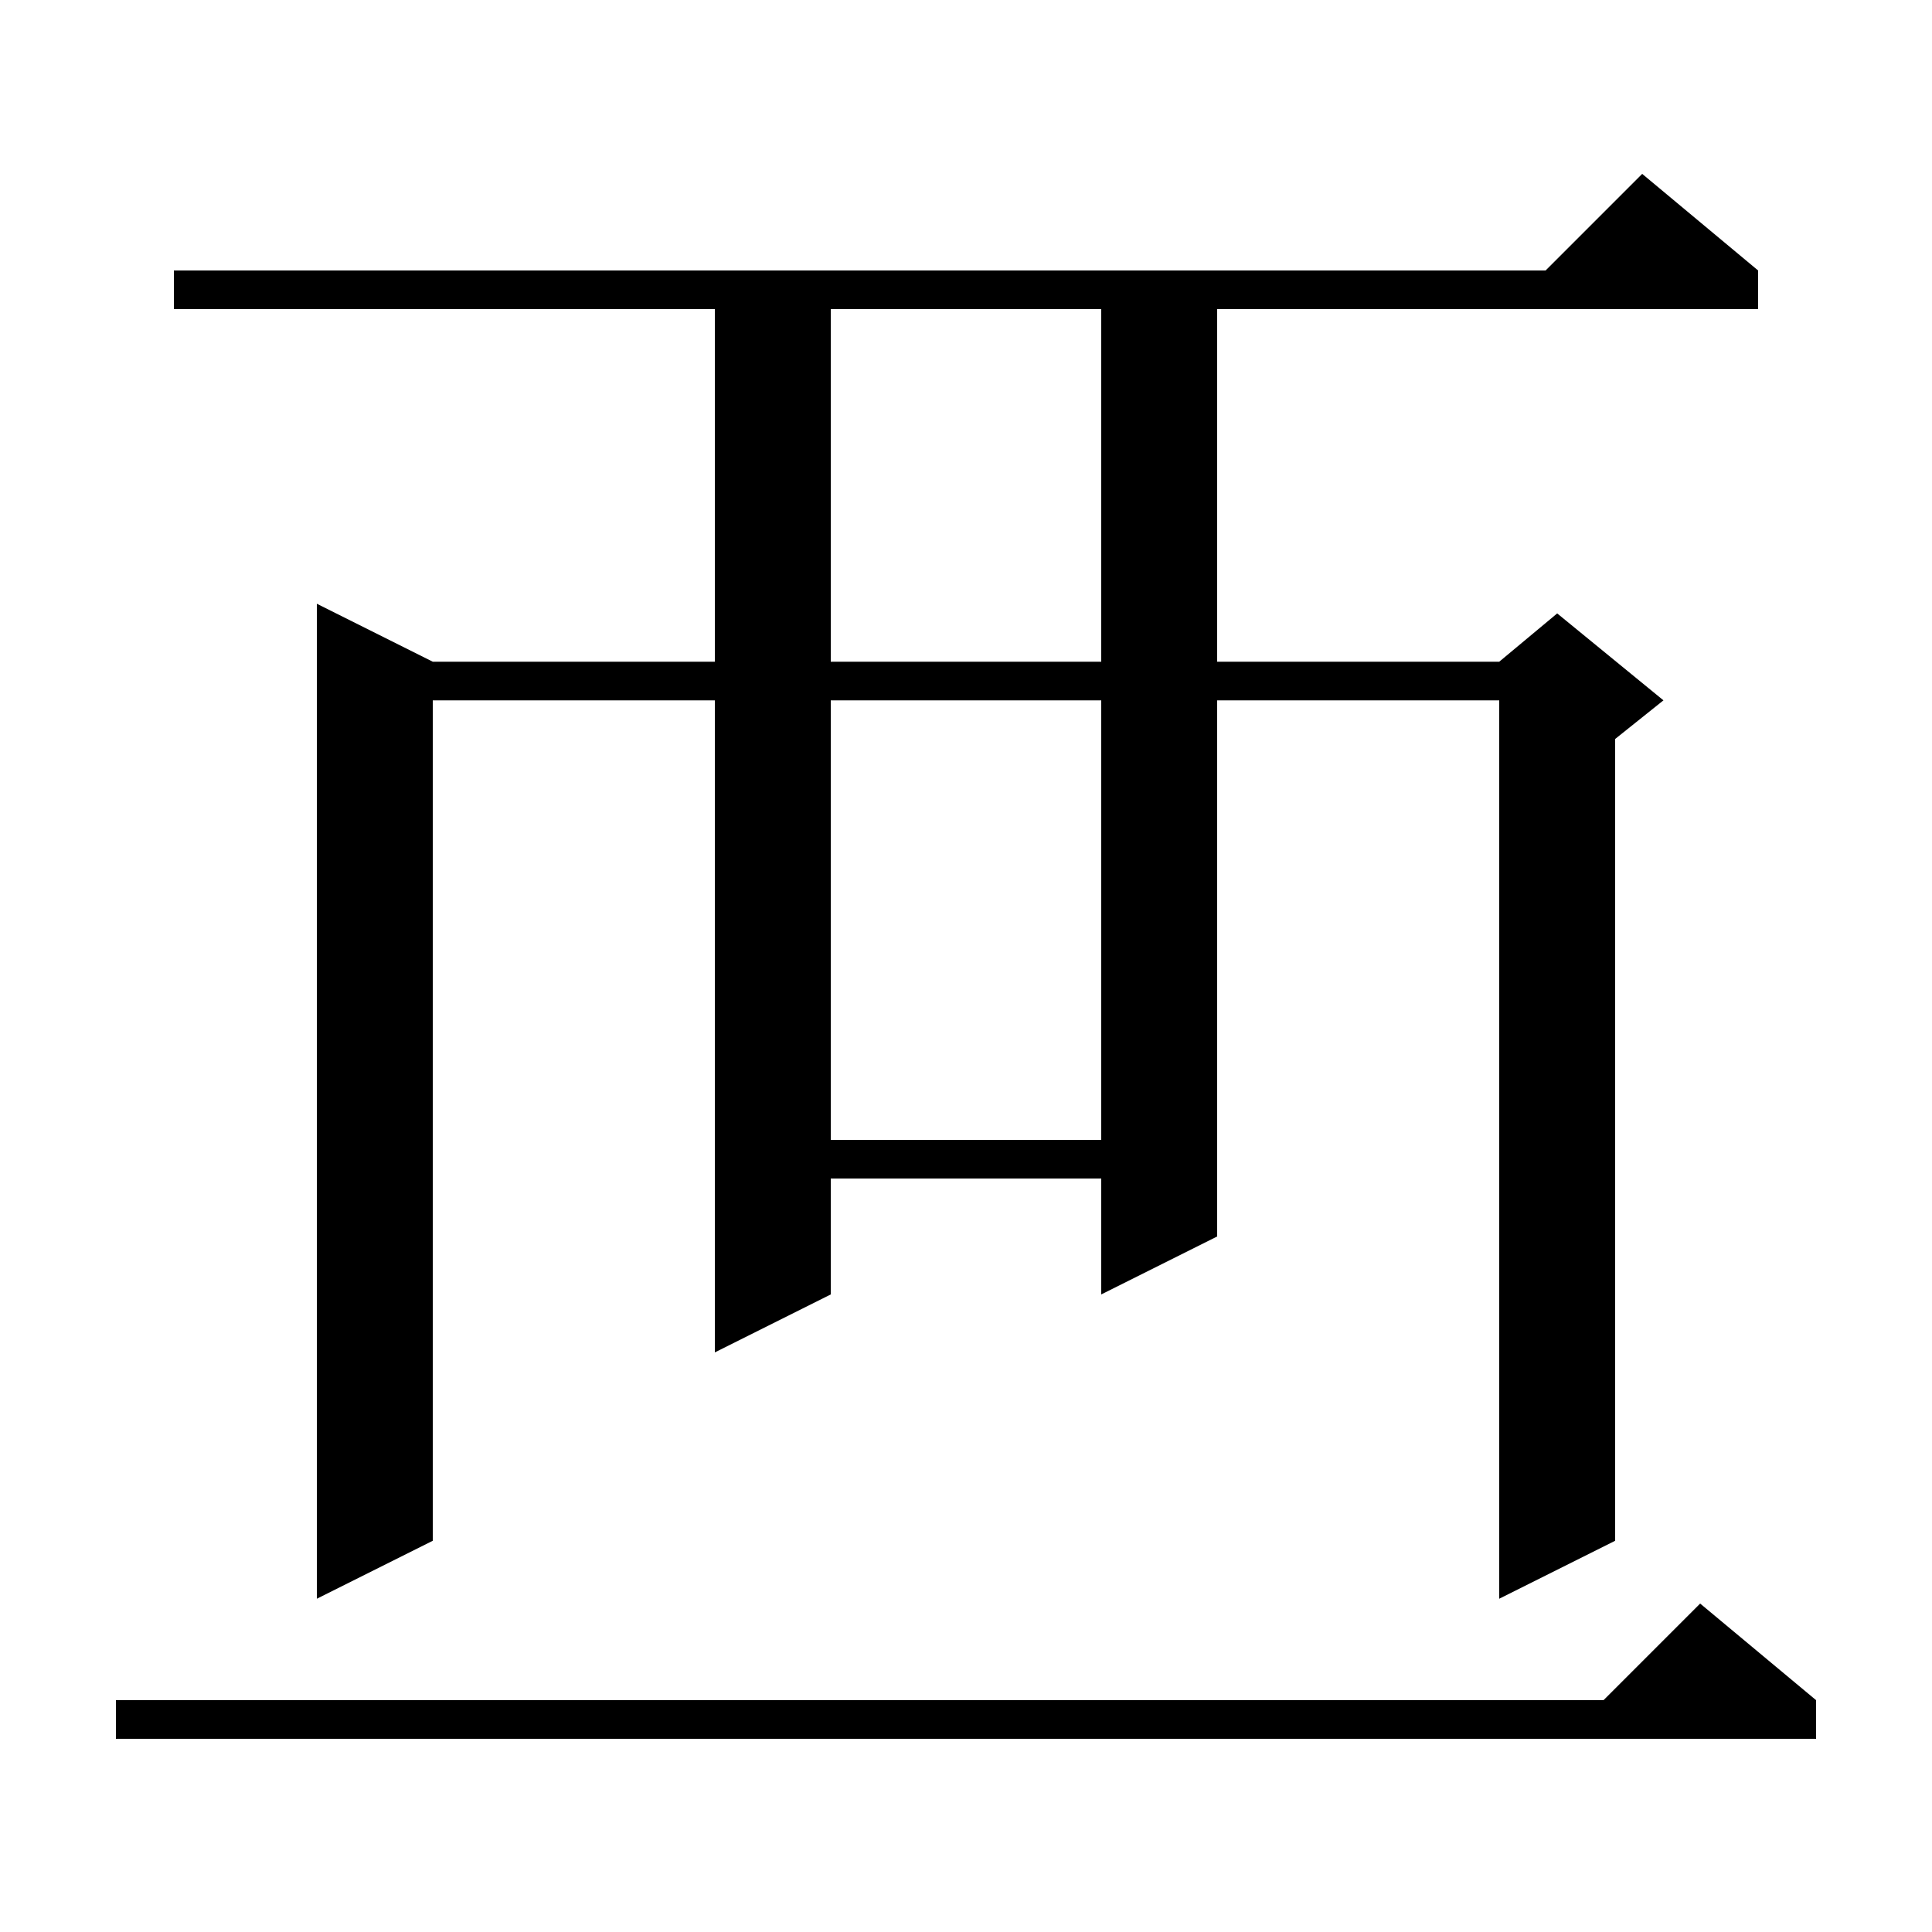 <svg xmlns="http://www.w3.org/2000/svg" xmlns:xlink="http://www.w3.org/1999/xlink" version="1.1" baseProfile="full" viewBox="0 0 200 200" width="200" height="200"><g fill="currentColor"><path d="M 188.0 176.0 L 188.0 180.0 L 12.0 180.0 L 12.0 176.0 L 166.0 176.0 L 176.0 166.0 Z M 182.0 28.0 L 182.0 32.0 L 126.0 32.0 L 126.0 68.5 L 155.2 68.5 L 161.2 63.5 L 172.2 72.5 L 167.2 76.5 L 167.2 159.5 L 155.2 165.5 L 155.2 72.5 L 126.0 72.5 L 126.0 128.0 L 114.0 134.0 L 114.0 122.0 L 86.0 122.0 L 86.0 134.0 L 74.0 140.0 L 74.0 72.5 L 44.8 72.5 L 44.8 159.5 L 32.8 165.5 L 32.8 62.5 L 44.8 68.5 L 74.0 68.5 L 74.0 32.0 L 18.0 32.0 L 18.0 28.0 L 160.0 28.0 L 170.0 18.0 Z M 86.0 72.5 L 86.0 118.0 L 114.0 118.0 L 114.0 72.5 Z M 86.0 32.0 L 86.0 68.5 L 114.0 68.5 L 114.0 32.0 Z "/></g></svg>